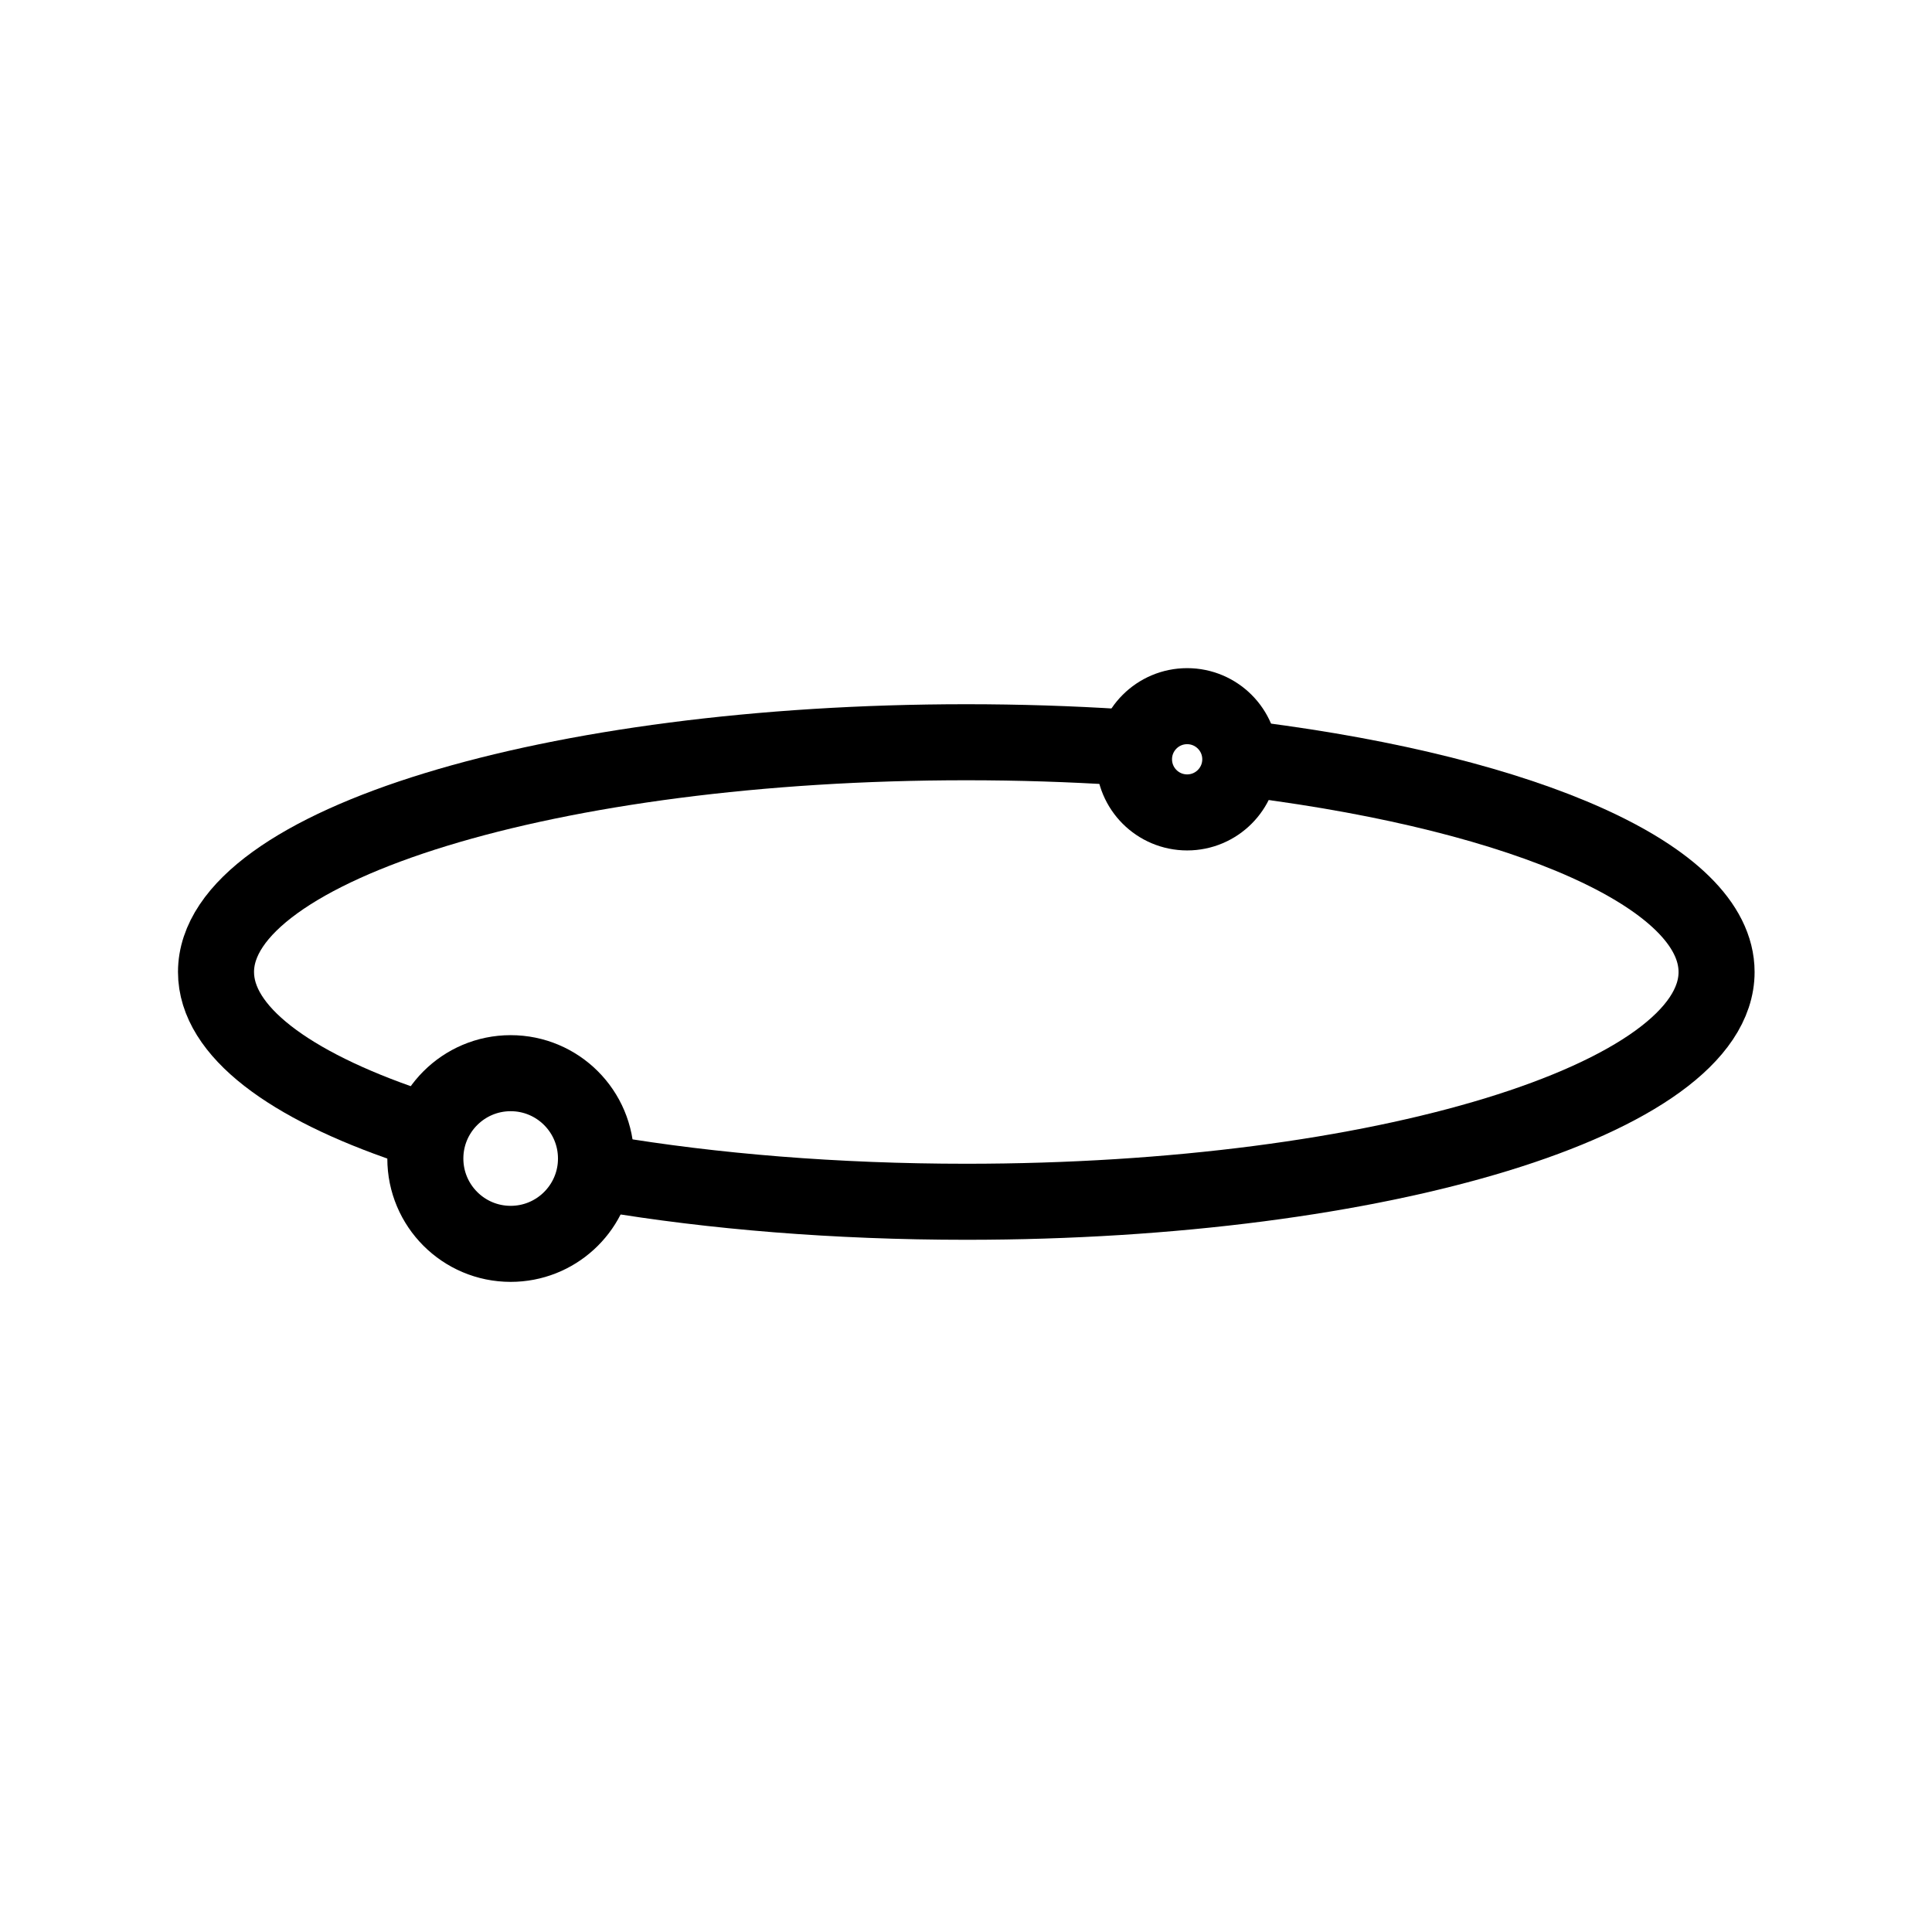 <?xml version="1.0" encoding="UTF-8"?>
<!-- The Best Svg Icon site in the world: iconSvg.co, Visit us! https://iconsvg.co -->
<svg width="800px" height="800px" version="1.1" viewBox="144 144 512 512" xmlns="http://www.w3.org/2000/svg">
 <defs>
  <clipPath id="c">
   <path d="m148.09 148.09h503.81v503.81h-503.81z"/>
  </clipPath>
  <clipPath id="b">
   <path d="m148.09 148.09h438.91v503.81h-438.91z"/>
  </clipPath>
  <clipPath id="a">
   <path d="m159 148.09h492.9v496.91h-492.9z"/>
  </clipPath>
 </defs>
 <g>
  <g clip-path="url(#c)" fill="none" stroke="#000000" stroke-miterlimit="10" stroke-width="4">
   <path transform="matrix(5.038 0 0 5.038 148.09 148.09)" d="m65.195 39.158c14.263 1.821 24.289 6.132 24.289 11.16 0 6.675-17.67 12.086-39.467 12.086-6.877 0-13.343-0.539-18.972-1.485"/>
   <path transform="matrix(5.038 0 0 5.038 148.09 148.09)" d="m22.321 58.928c-0.553-0.167-1.091-0.339-1.611-0.516-6.314-2.143-10.159-4.981-10.159-8.094 0-6.675 17.67-12.086 39.467-12.086 2.776 0 5.485 0.088 8.1 0.255 0.242 0.015 0.482 0.032 0.722 0.048"/>
  </g>
  <g clip-path="url(#b)">
   <path transform="matrix(5.038 0 0 5.038 148.09 148.09)" d="m30.539 60.129c0 0.149-0.007 0.296-0.021 0.441-0.221 2.272-2.137 4.048-4.467 4.048-2.479 0-4.489-2.01-4.489-4.489 0-2.479 2.01-4.489 4.489-4.489 2.479 0 4.488 2.01 4.488 4.489z" fill="none" stroke="#000000" stroke-miterlimit="10" stroke-width="4"/>
  </g>
  <g clip-path="url(#a)">
   <path transform="matrix(5.038 0 0 5.038 148.09 148.09)" d="m64.43 39.128c0 1.544-1.251 2.795-2.795 2.795s-2.795-1.251-2.795-2.795c0-1.543 1.251-2.794 2.795-2.794s2.795 1.251 2.795 2.794" fill="none" stroke="#000000" stroke-miterlimit="10" stroke-width="4"/>
  </g>
 </g>
</svg>